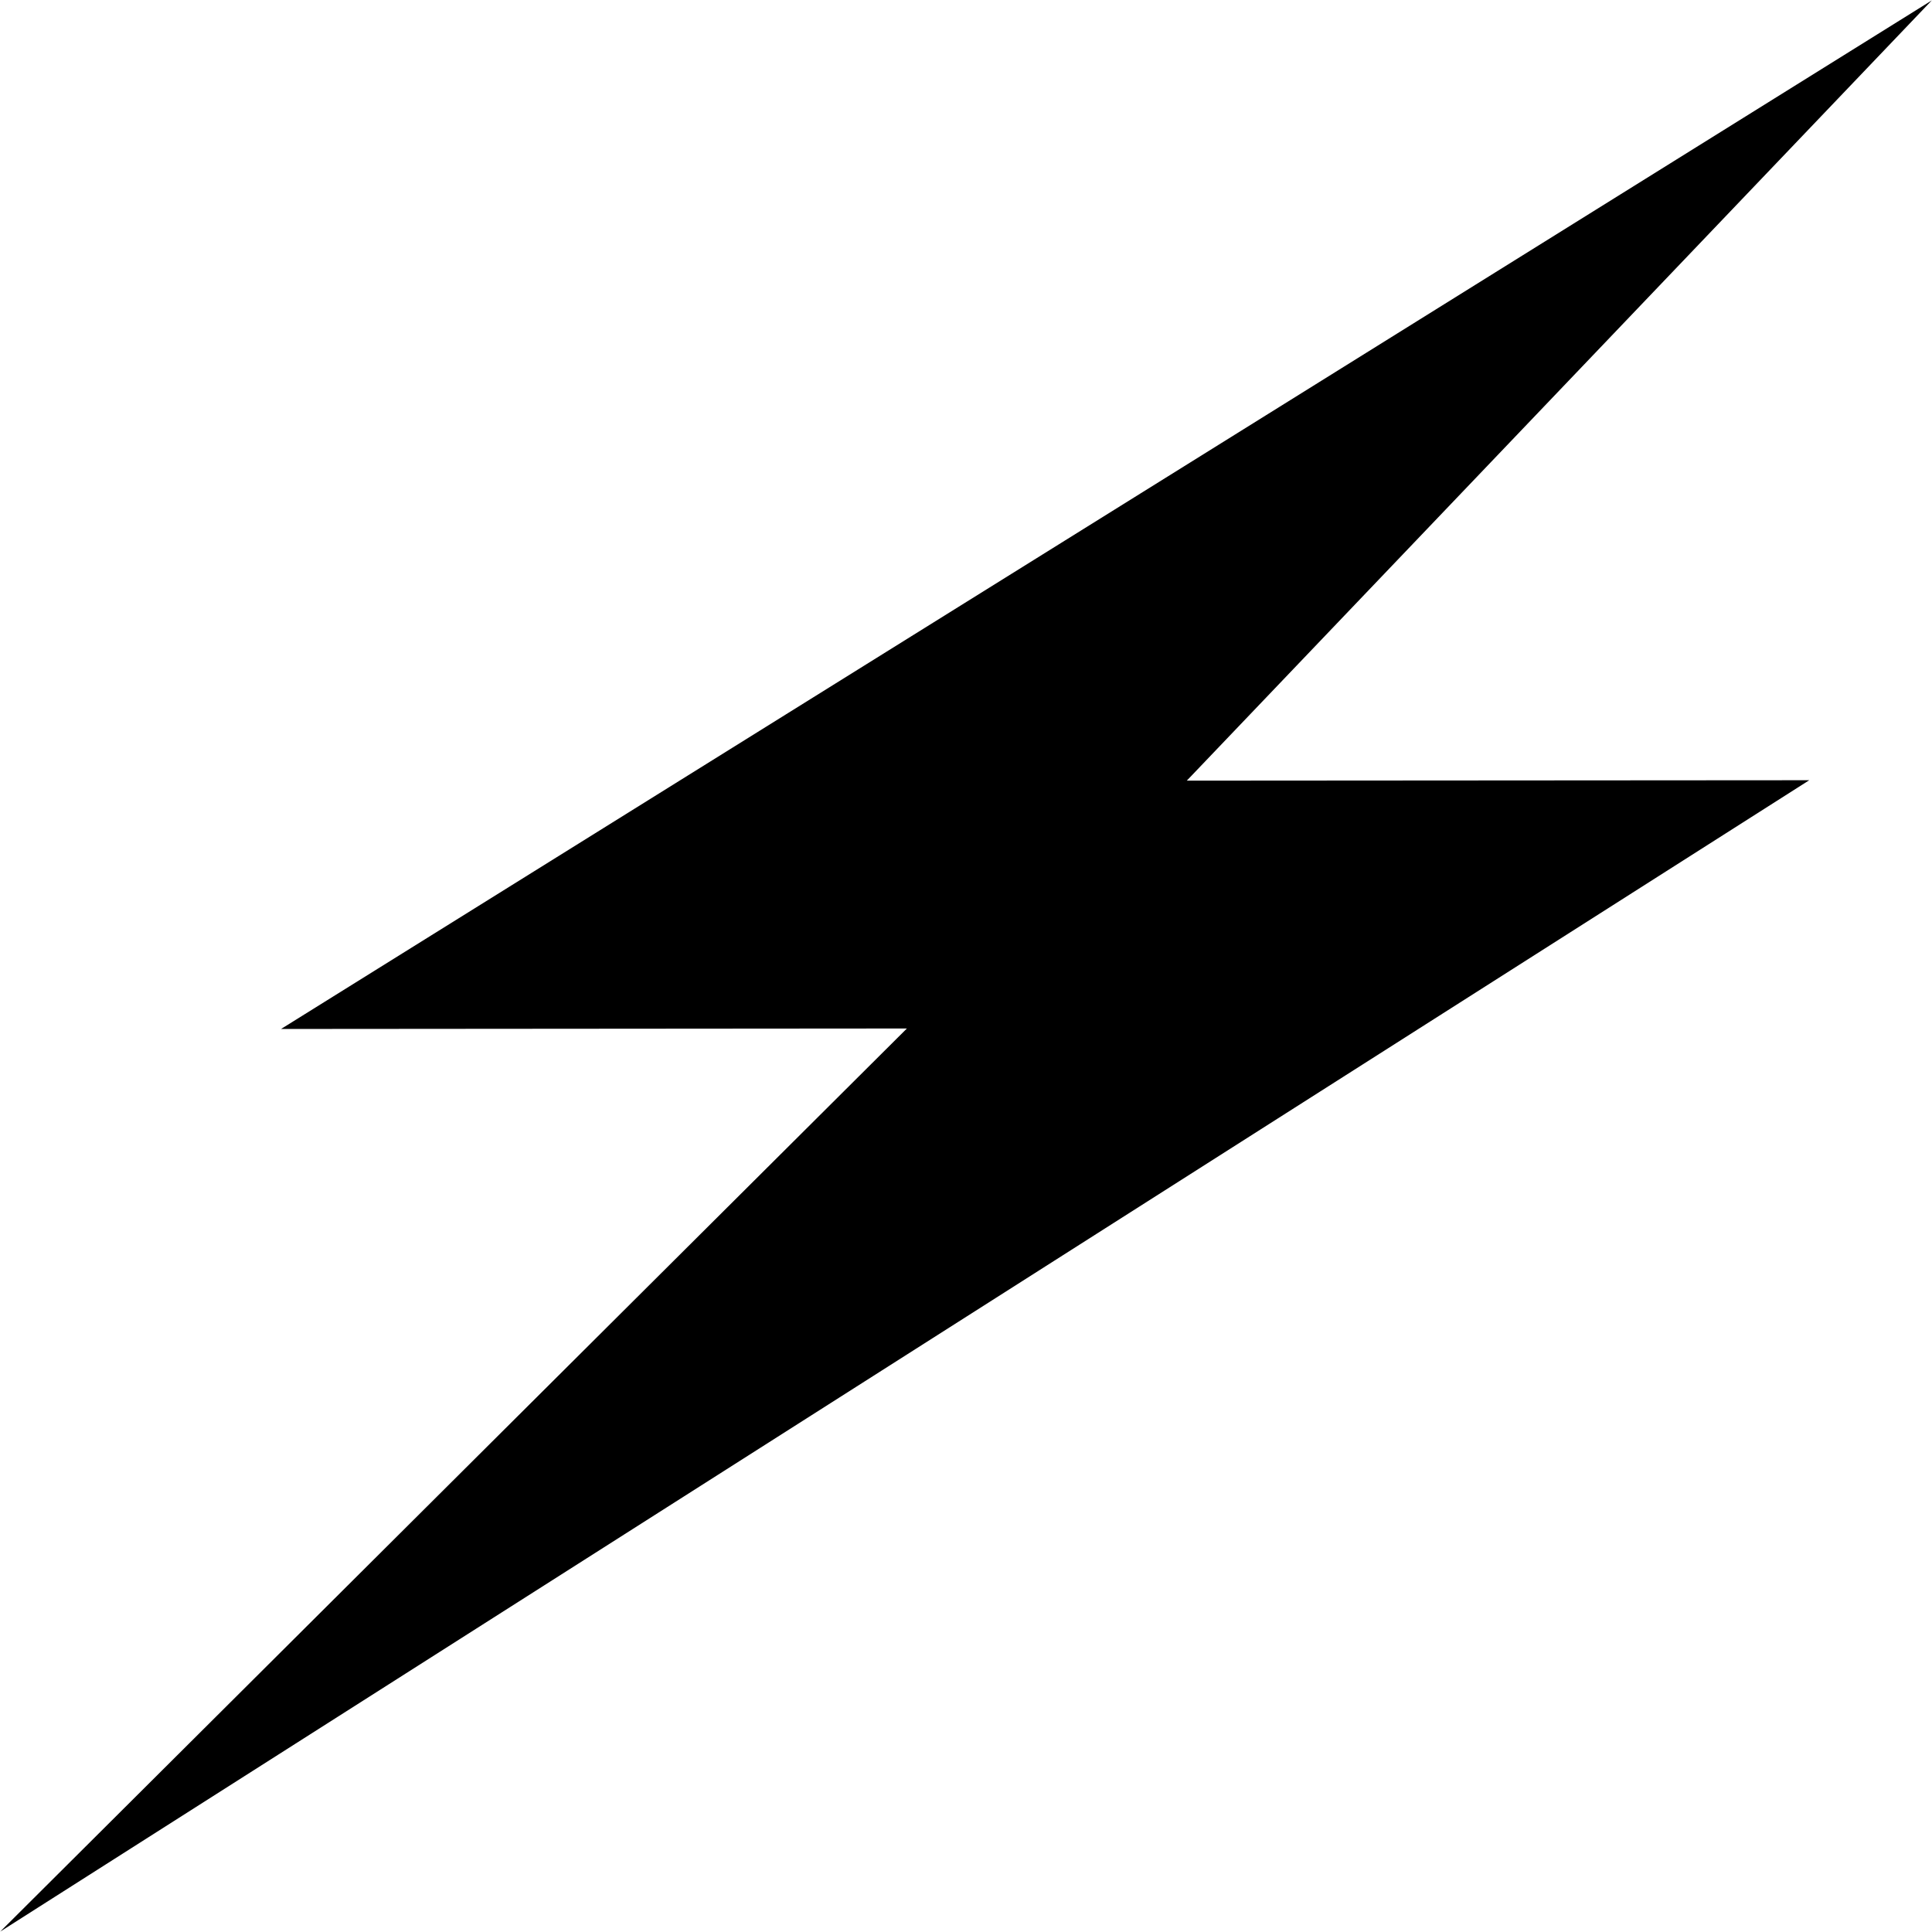 <?xml version="1.0" encoding="UTF-8"?> <!-- Generated by IcoMoon.io --> <svg xmlns="http://www.w3.org/2000/svg" width="32" height="32" viewBox="0 0 32 32"> <title>bolt</title> <path d="M31.996 0.007l-27.341 17.036 10.366-0.008-15.017 14.958 29.963-19.070-10.31 0.007 12.339-12.923z"></path> </svg> 